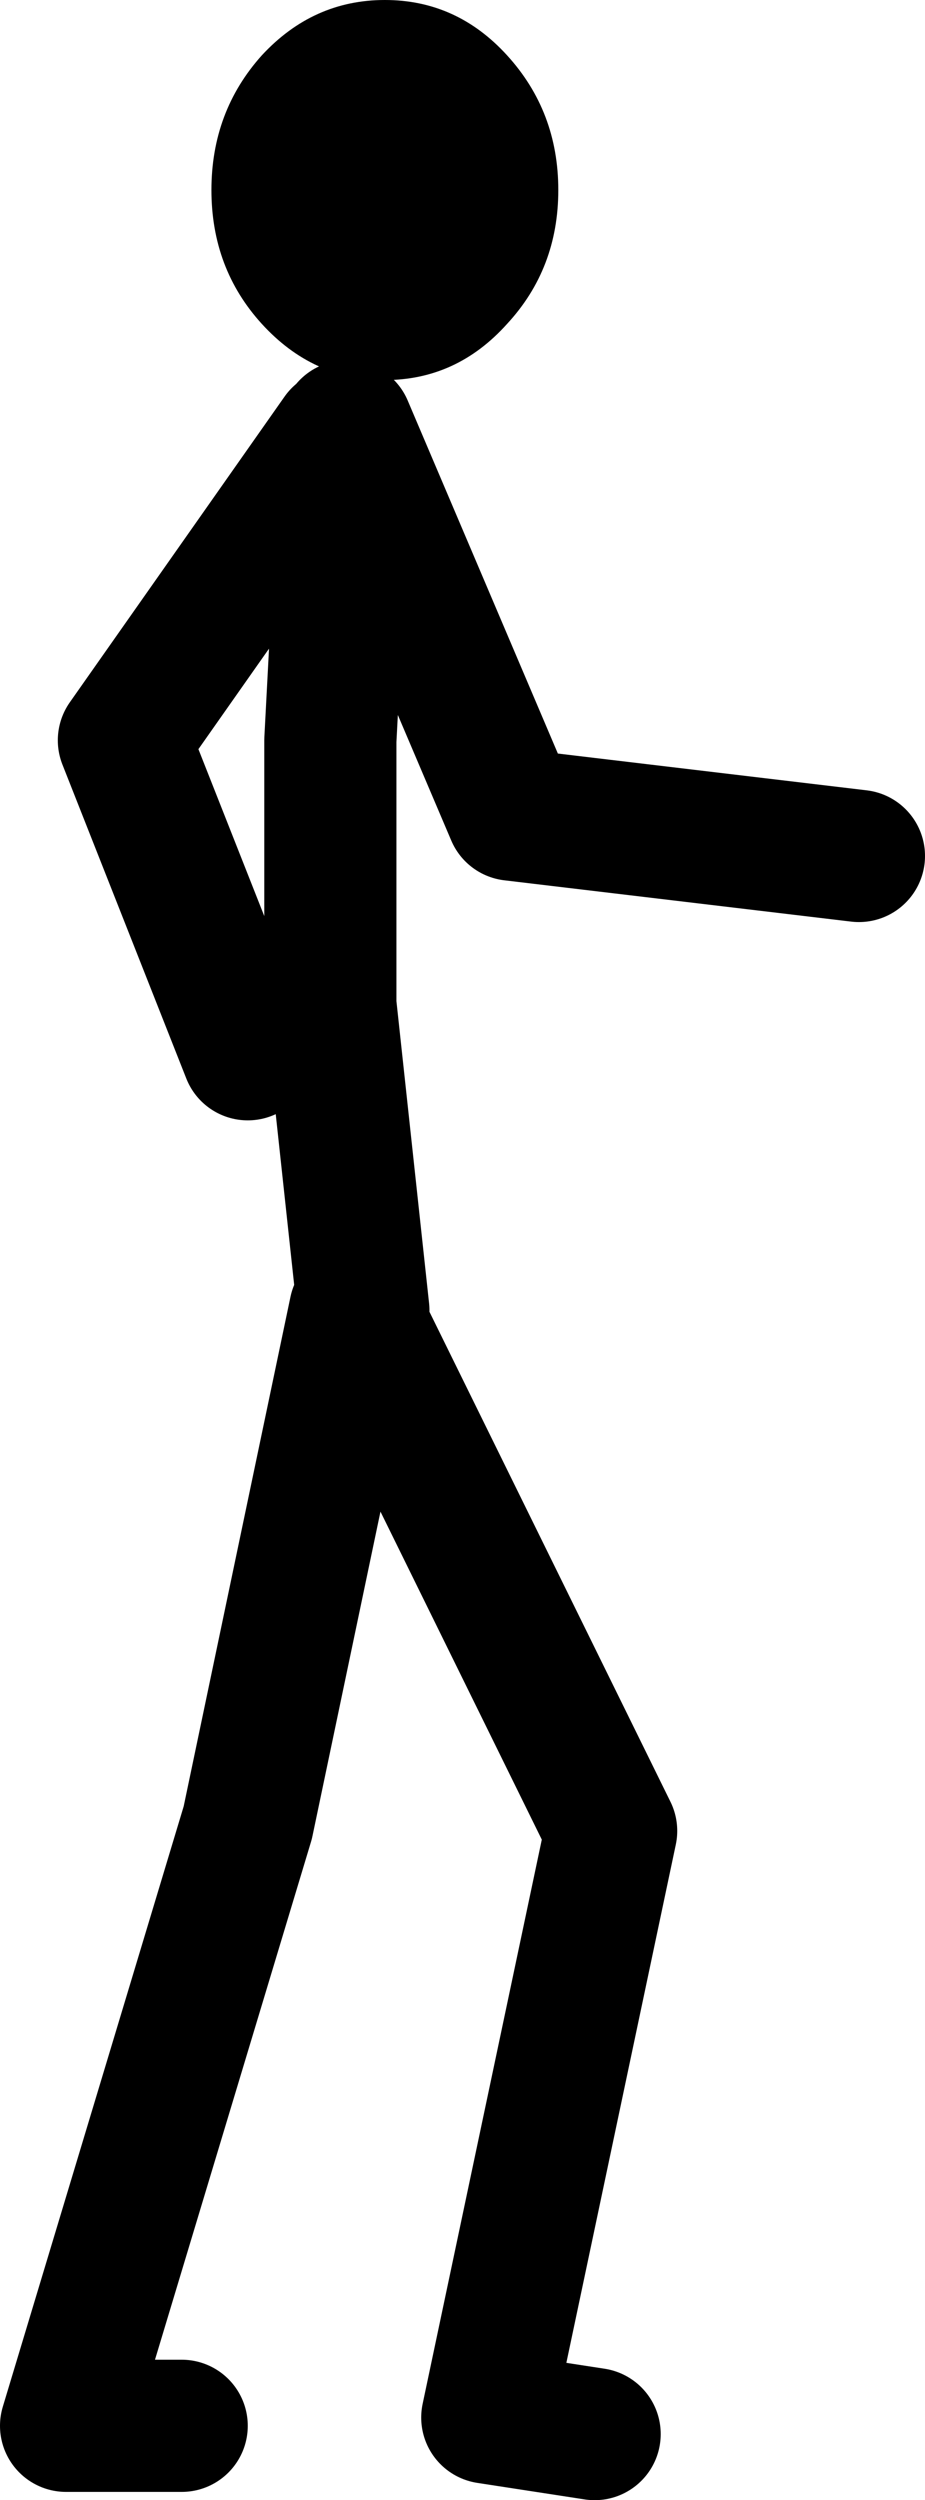<?xml version="1.0" encoding="UTF-8" standalone="no"?>
<svg xmlns:xlink="http://www.w3.org/1999/xlink" height="151.3px" width="56.0px" xmlns="http://www.w3.org/2000/svg">
  <g transform="matrix(1.0, 0.0, 0.0, 1.0, -32.55, -101.2)">
    <path d="M54.55 180.5 L52.55 162.0 52.55 146.0 53.55 127.0 63.55 150.5 84.55 153.0 M53.05 127.5 L40.05 146.0 47.55 165.0 M43.55 248.0 L36.55 248.0 47.55 211.5 54.05 180.5 69.55 212.0 62.05 247.5 68.55 248.5" fill="none" stroke="#000000" stroke-linecap="round" stroke-linejoin="round" stroke-width="8.0"/>
    <path d="M63.25 104.55 Q66.35 107.95 66.35 112.7 66.35 117.45 63.25 120.8 60.2 124.2 55.85 124.2 51.5 124.2 48.4 120.8 45.35 117.45 45.35 112.7 45.35 107.95 48.4 104.55 51.5 101.2 55.85 101.2 60.2 101.2 63.25 104.55" fill="#000000" fill-rule="evenodd" stroke="none"/>
  </g>
</svg>
